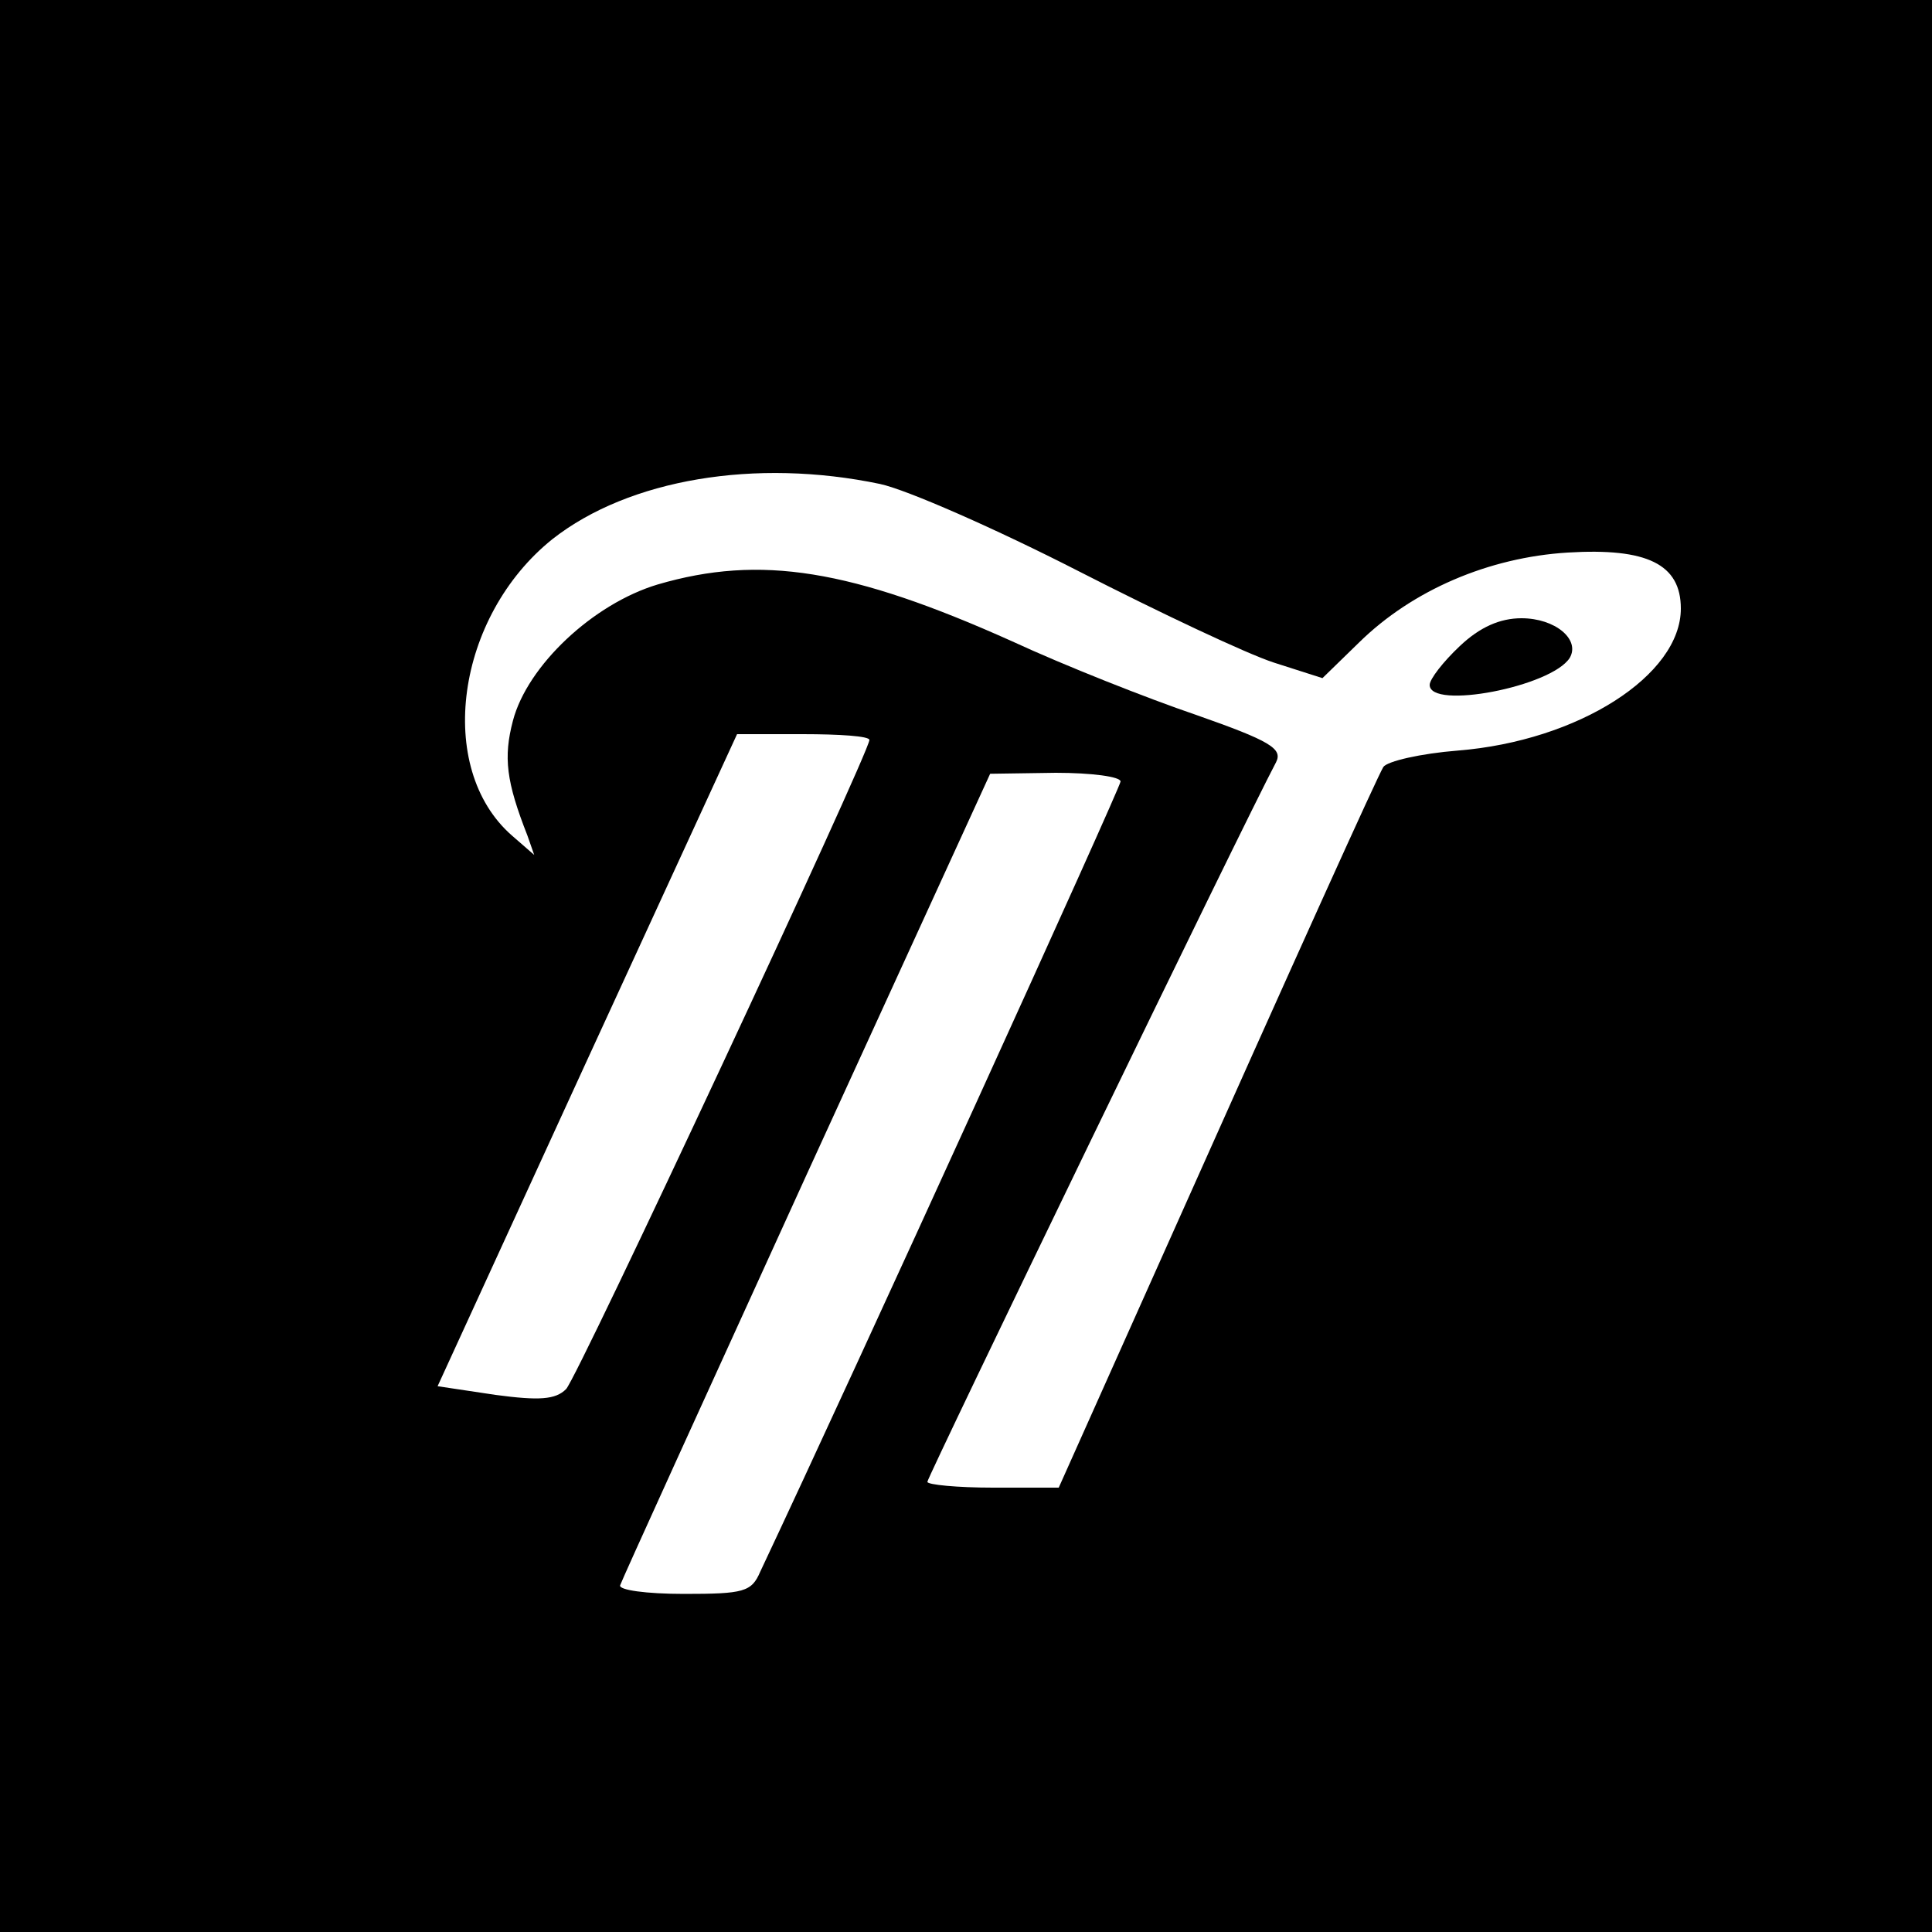 <?xml version="1.0" standalone="no"?>
<!DOCTYPE svg PUBLIC "-//W3C//DTD SVG 20010904//EN"
 "http://www.w3.org/TR/2001/REC-SVG-20010904/DTD/svg10.dtd">
<svg version="1.0" xmlns="http://www.w3.org/2000/svg"
 width="200pt" height="200pt" viewBox="0 0 200 200"
 preserveAspectRatio="xMidYMid meet">
<g transform="translate(0,200) scale(0.1,-0.1)"
fill="#000000" stroke="none">
<path d="M0 1000 l0 -1000 1000 0 1000 0 0 1000 0 1000 -1000 0 -1000 0 0
-1000z m911 499 c28 -6 121 -47 205 -90 84 -43 175 -86 203 -95 l50 -16 38 37
c55 54 134 88 216 93 82 5 117 -12 117 -58 0 -69 -106 -137 -231 -147 -38 -3
-73 -11 -77 -17 -7 -12 -84 -182 -234 -518 l-102 -228 -68 0 c-37 0 -68 3 -68
6 0 5 327 681 361 745 7 14 -6 22 -83 49 -50 17 -136 51 -190 76 -167 75 -261
90 -367 59 -67 -20 -135 -84 -150 -141 -10 -38 -7 -63 15 -119 l7 -20 -23 20
c-80 70 -58 227 42 307 79 62 210 84 339 57z m-11 -265 c0 -13 -302 -660 -314
-672 -11 -11 -28 -12 -73 -6 l-60 9 155 338 155 337 68 0 c38 0 69 -2 69 -6z
m260 -43 c0 -6 -273 -606 -373 -818 -9 -21 -17 -23 -79 -23 -39 0 -68 4 -66 9
2 6 89 197 193 425 l190 415 68 1 c37 0 67 -4 67 -9z"/>
<path d="M1511 1331 c-17 -16 -31 -34 -31 -40 0 -26 126 -2 145 28 11 19 -15
41 -50 41 -22 0 -43 -9 -64 -29z"/>
</g>
</svg>
